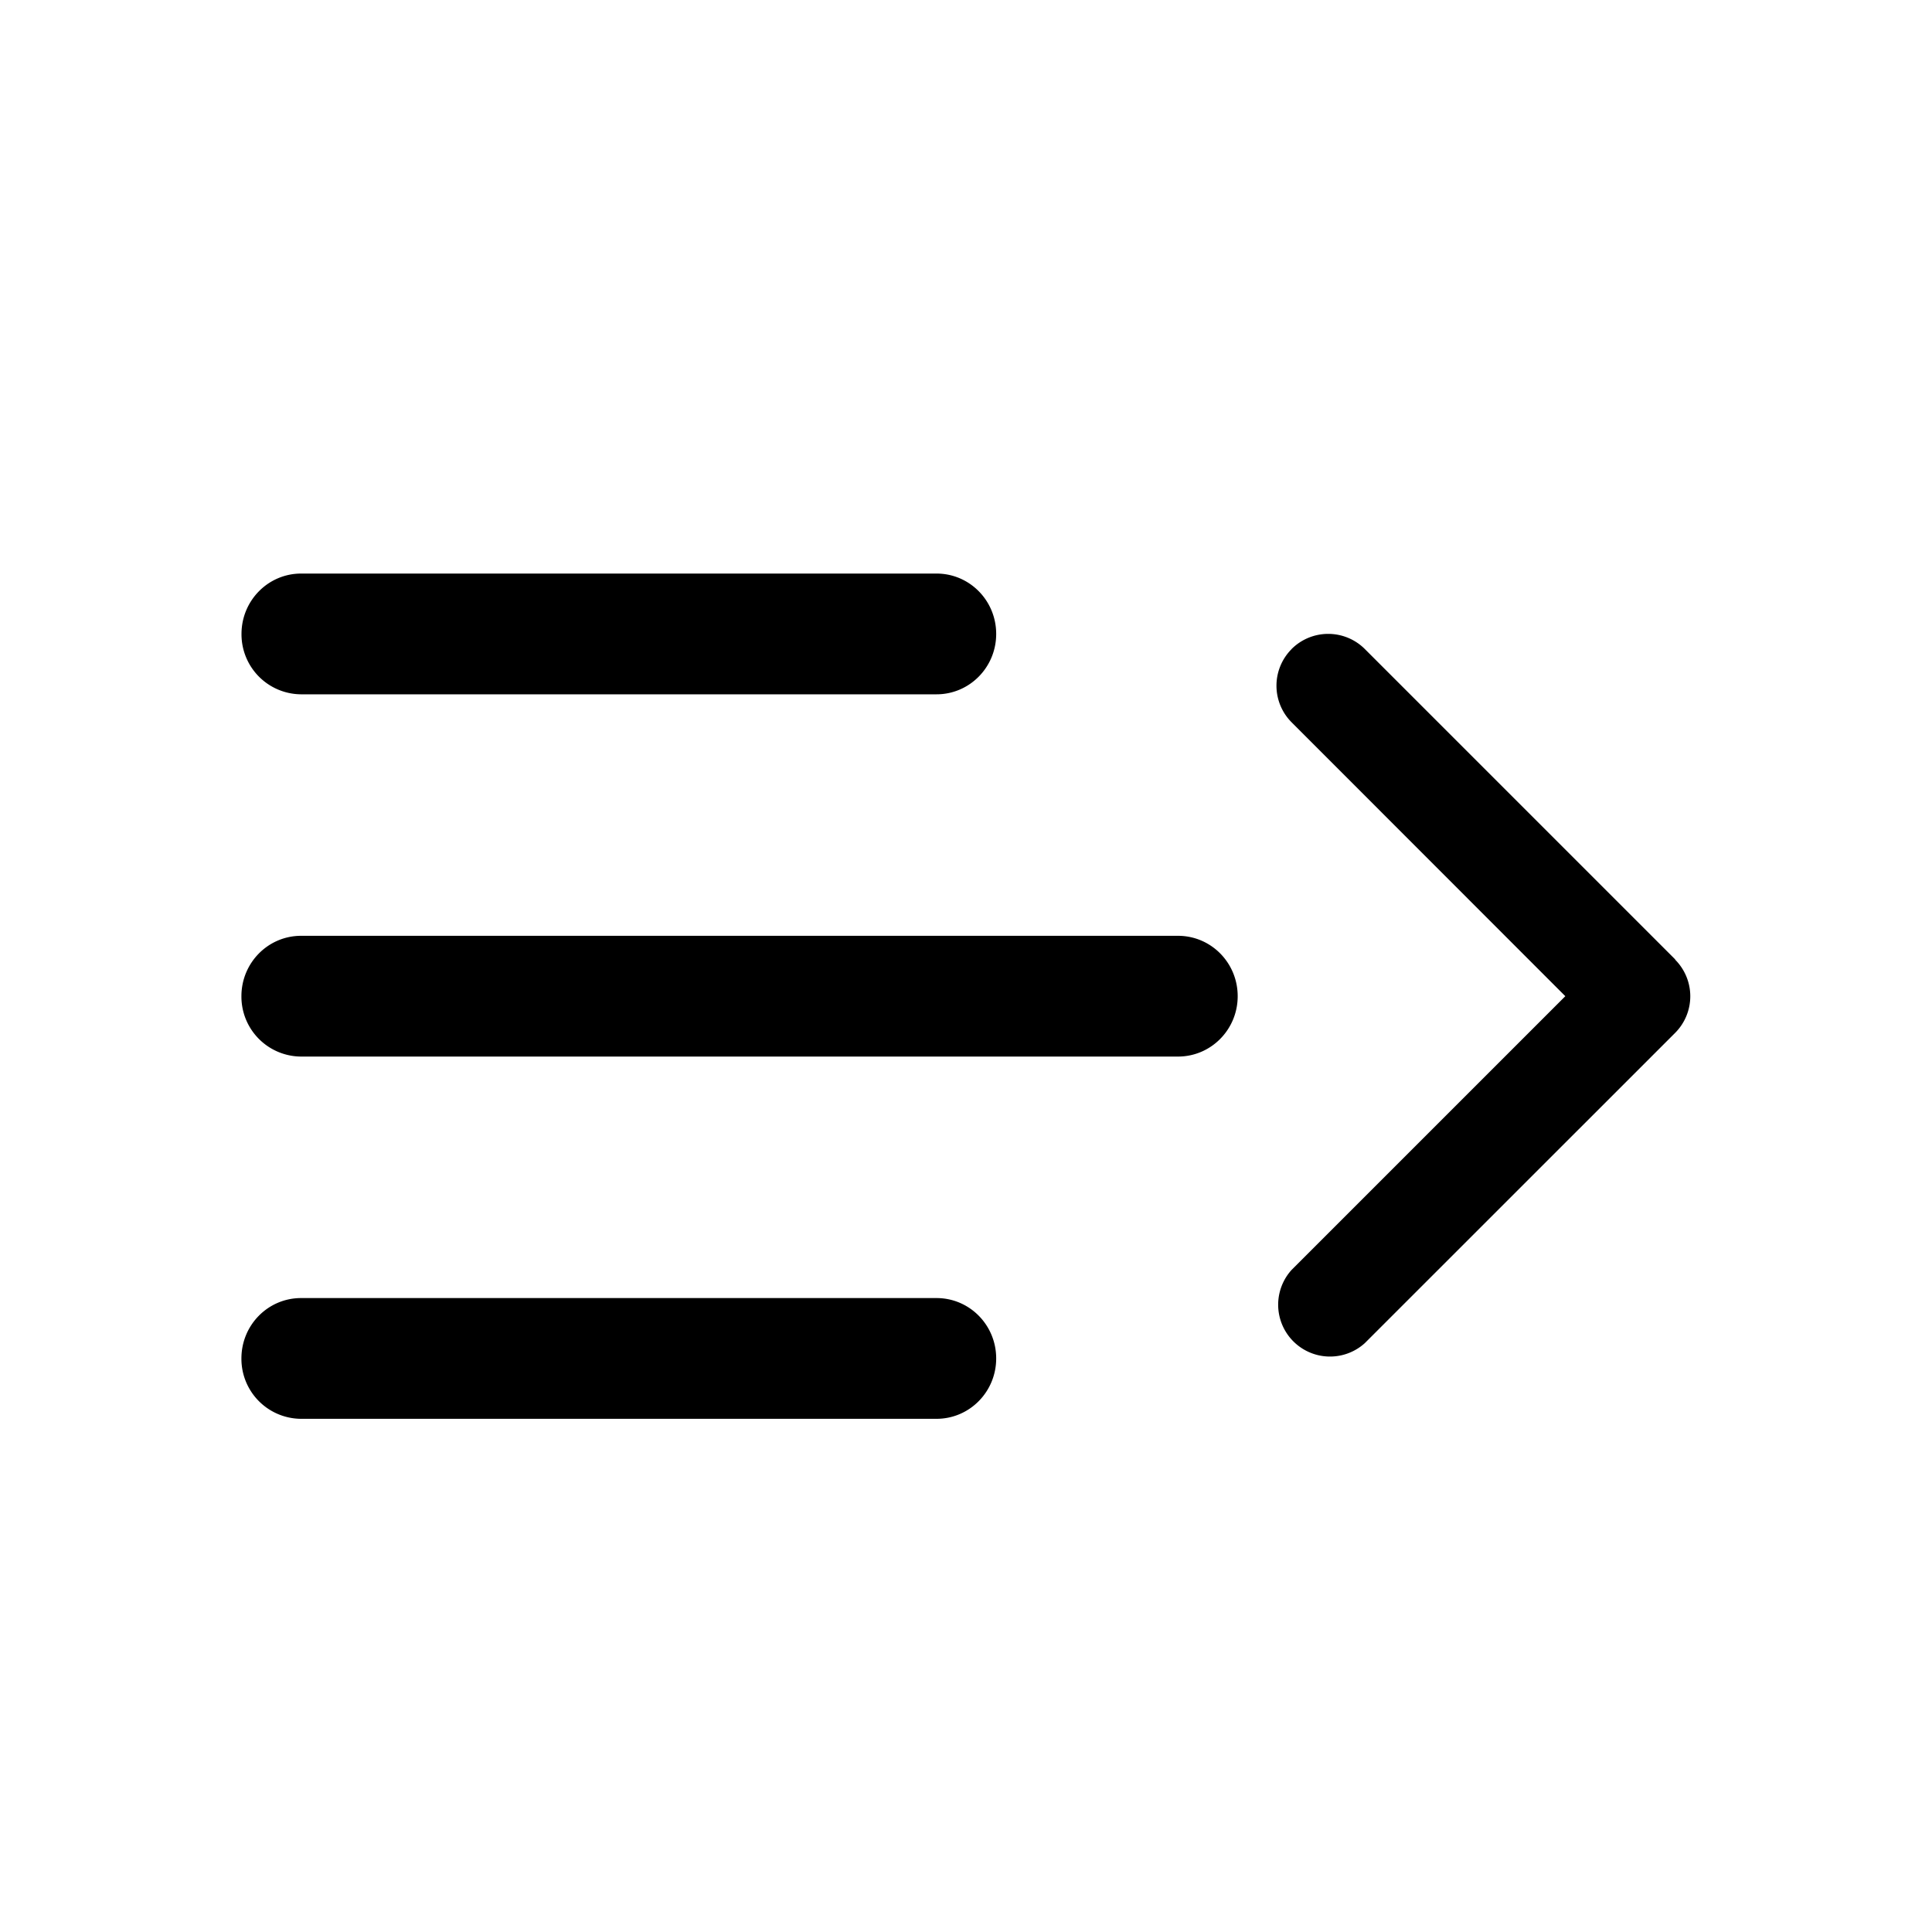 <svg width="24" height="24" fill="none" xmlns="http://www.w3.org/2000/svg"><path d="M11.634 16.125c.41 0 .741.335.741.75s-.332.75-.741.75H3.74a.745.745 0 01-.741-.75c0-.415.331-.75.741-.75h7.893zm4.41-8.062a.644.644 0 01.911 0l3.856 3.856-.002.002a.644.644 0 010 .91l-3.856 3.855a.644.644 0 01-.91-.909l3.402-3.402-3.4-3.402a.644.644 0 010-.91zm-1.41 3.562c.41 0 .741.335.741.75s-.332.75-.741.75H3.74a.745.745 0 01-.741-.75c0-.415.332-.75.741-.75h10.893zm-3-4.5c.41 0 .741.335.741.75s-.332.75-.741.75H3.74a.745.745 0 01-.74-.75c0-.415.332-.75.741-.75h7.893z" fill="#000"/></svg>